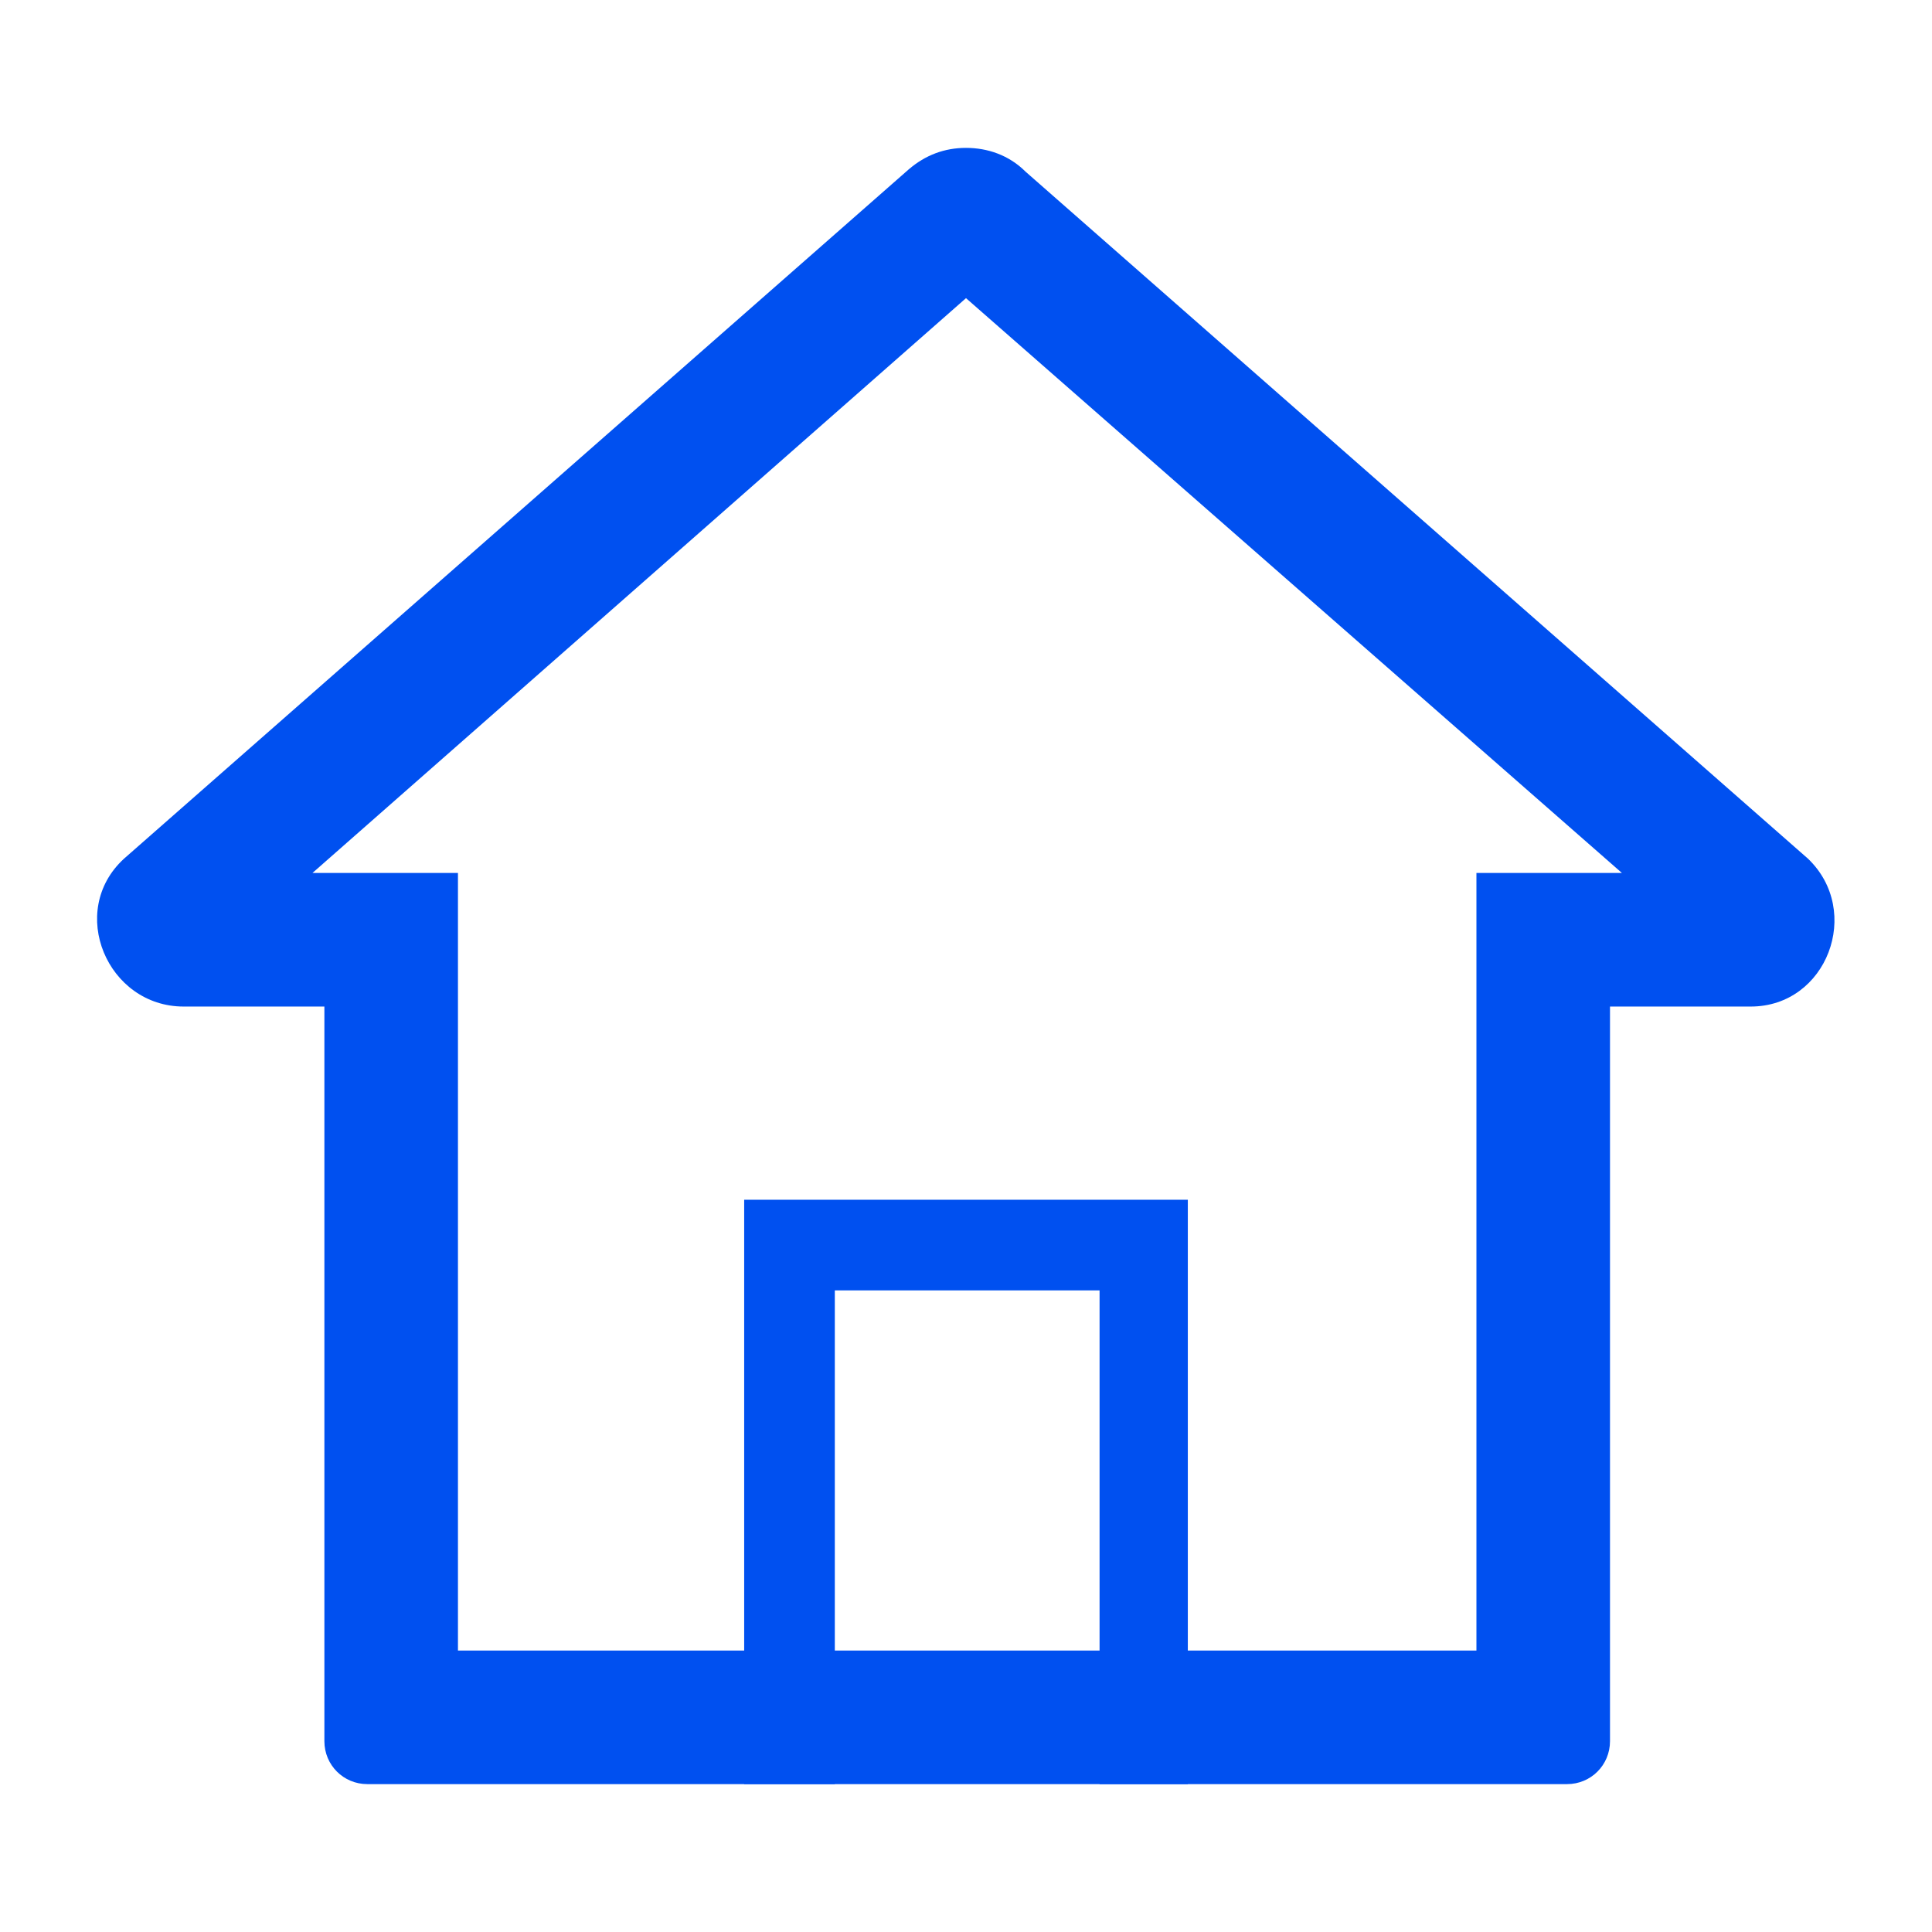 <?xml version="1.0" encoding="utf-8"?>
<!-- Generator: Adobe Illustrator 25.2.3, SVG Export Plug-In . SVG Version: 6.00 Build 0)  -->
<svg version="1.1" id="Layer_1" xmlns="http://www.w3.org/2000/svg" xmlns:xlink="http://www.w3.org/1999/xlink" x="0px" y="0px"
	 viewBox="0 0 81 81" style="enable-background:new 0 0 81 81;" xml:space="preserve">
<style type="text/css">
	.st0{fill:#0050F0;}
</style>
<g>
	<polygon class="st0" points="49.8,74.8 46.1,74.8 46.1,54.1 35,54.1 35,74.8 31.2,74.8 31.2,50.3 49.8,50.3 	"/>
	<path class="st0" d="M40.5,12.5L13.1,36.6h0.5h5.6v5.6v27h42.7v-27v-5.6h5.6H68L40.5,12.5 M40.5,6.2c0.9,0,1.8,0.3,2.5,1L75.8,36
		c2.3,2.2,0.8,6.2-2.4,6.2h-5.9V73c0,1-0.8,1.8-1.8,1.8H15.4c-1,0-1.8-0.8-1.8-1.8V42.2H7.7c-3.2,0-4.9-4-2.5-6.2L38.1,7.1
		C38.8,6.5,39.6,6.2,40.5,6.2z"/>
</g>
</svg>
